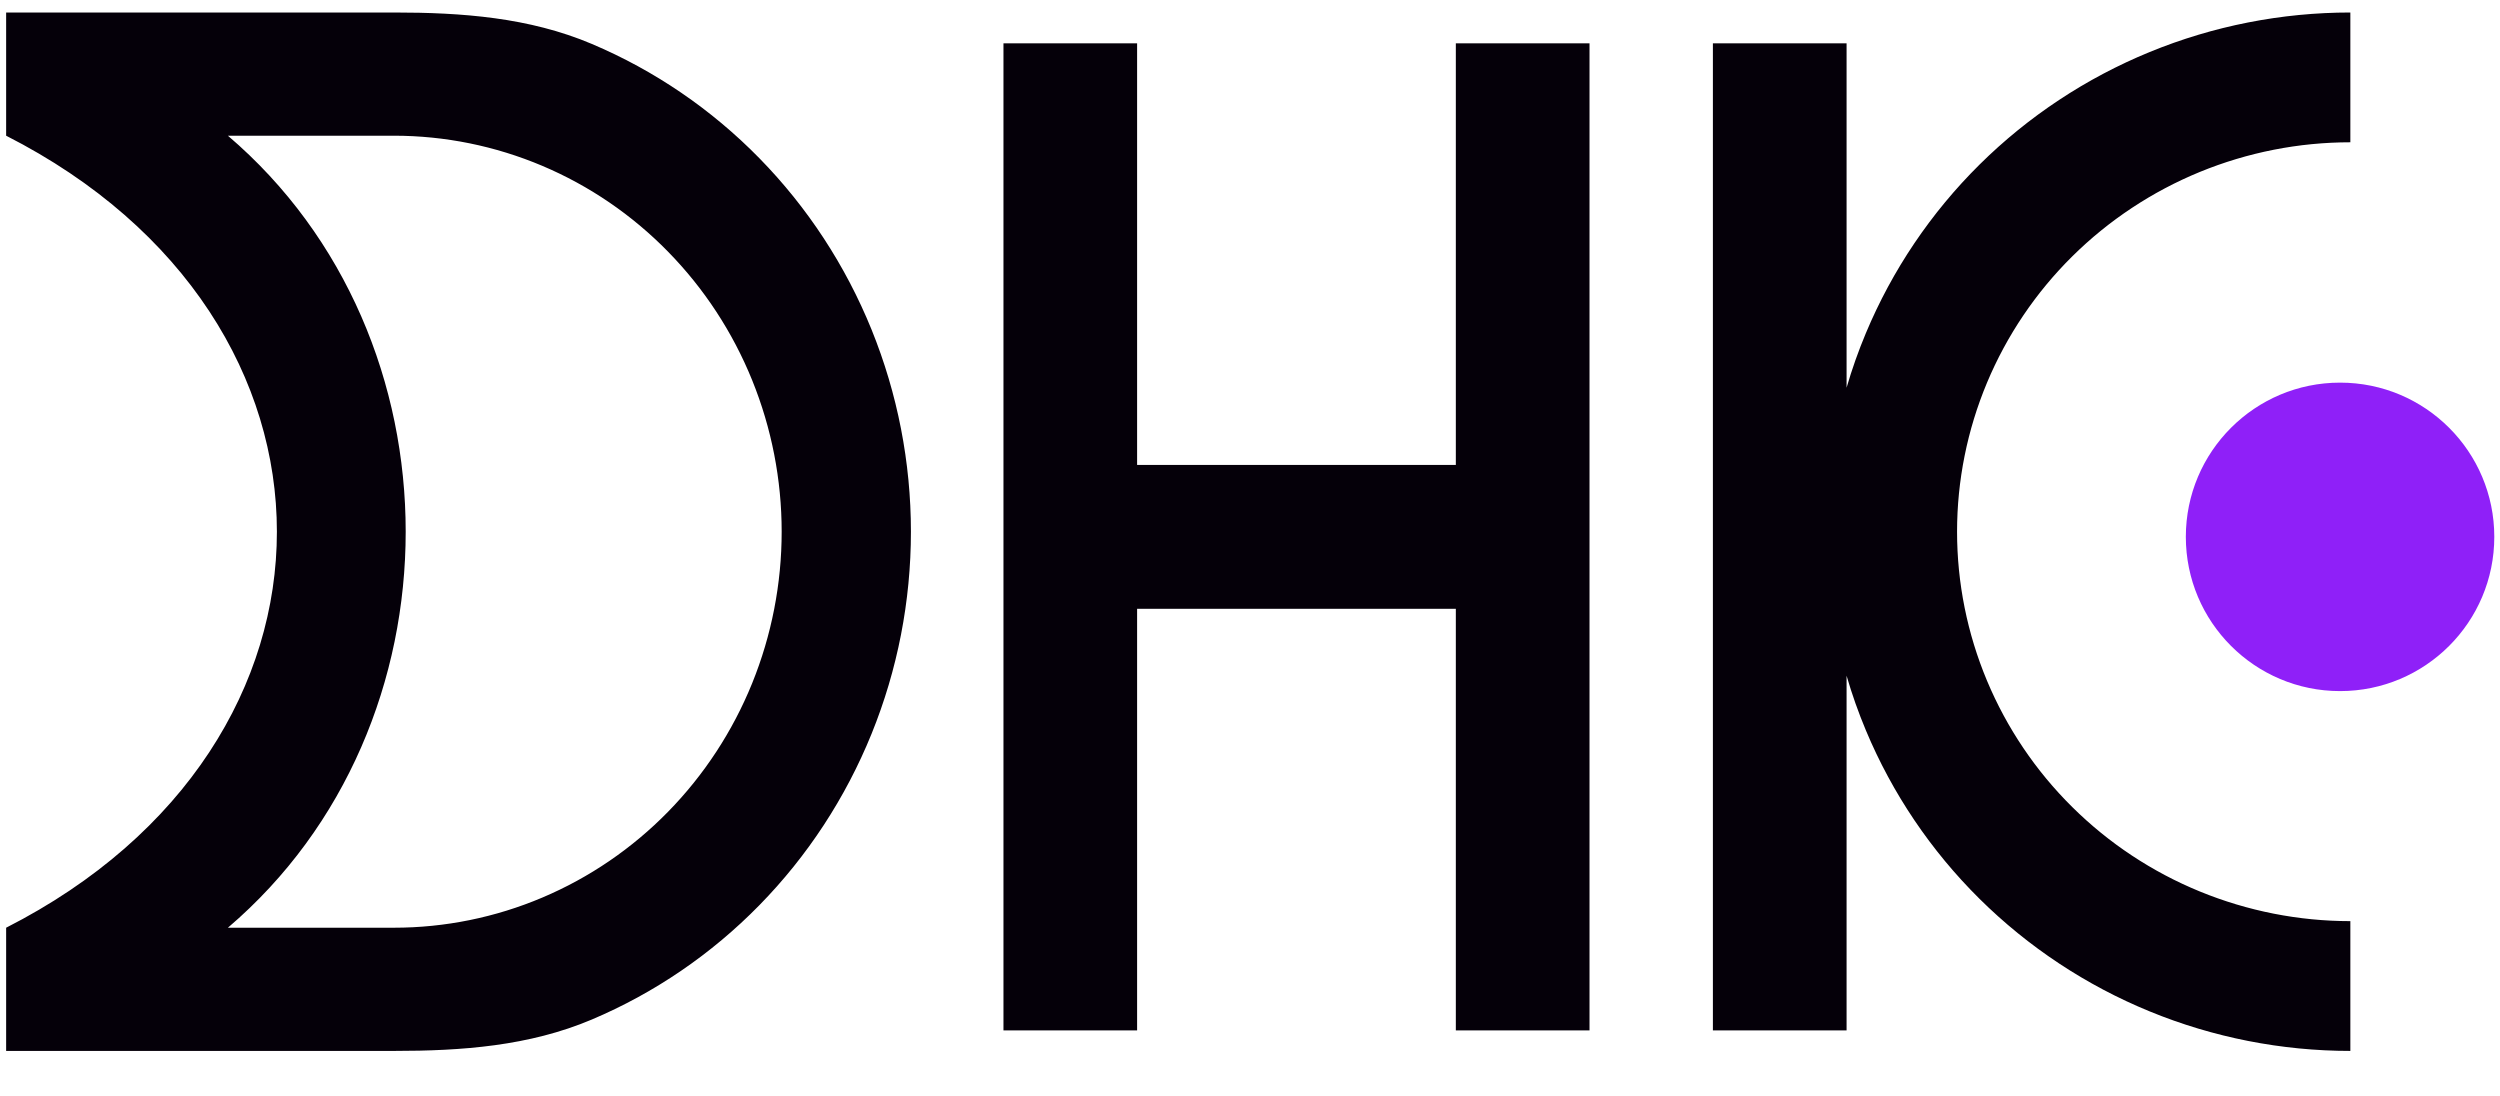 <?xml version="1.0" encoding="UTF-8"?> <svg xmlns="http://www.w3.org/2000/svg" width="57" height="25" viewBox="0 0 57 25" fill="none"> <path fill-rule="evenodd" clip-rule="evenodd" d="M8.981 0.285H0.14L0.14 3.094C8.371 7.284 8.371 16.963 0.14 21.152L0.14 23.961H8.981C10.529 23.961 12.062 23.851 13.492 23.246C14.922 22.641 16.222 21.754 17.316 20.636C18.411 19.518 19.279 18.191 19.872 16.73C20.464 15.27 20.769 13.704 20.769 12.123C20.769 10.542 20.464 8.977 19.872 7.516C19.279 6.055 18.411 4.728 17.316 3.61C16.222 2.492 14.922 1.606 13.492 1.001C12.062 0.396 10.529 0.285 8.981 0.285ZM8.981 21.152H5.196C10.601 16.542 10.601 7.705 5.196 3.094H8.981C10.142 3.094 11.292 3.328 12.364 3.781C13.437 4.235 14.412 4.9 15.232 5.739C16.053 6.577 16.705 7.572 17.149 8.668C17.593 9.763 17.822 10.938 17.822 12.123C17.822 13.309 17.593 14.483 17.149 15.579C16.705 16.674 16.053 17.669 15.232 18.508C14.412 19.346 13.437 20.011 12.364 20.465C11.292 20.919 10.142 21.152 8.981 21.152ZM22.879 0.988H25.926V10.6H33.193V0.988H36.241V23.493H33.193V13.881H25.926V23.493H22.879V0.988ZM49.013 23.06C50.463 23.655 52.018 23.961 53.588 23.961V21.002C52.411 21.002 51.245 20.772 50.157 20.326C49.069 19.88 48.08 19.226 47.248 18.401C46.415 17.577 45.755 16.598 45.304 15.521C44.853 14.444 44.621 13.289 44.621 12.123C44.621 10.957 44.853 9.803 45.304 8.725C45.755 7.648 46.415 6.669 47.248 5.845C48.08 5.021 49.069 4.367 50.157 3.92C51.245 3.474 52.411 3.244 53.588 3.244V0.285C52.018 0.285 50.463 0.591 49.013 1.186C47.562 1.781 46.244 2.653 45.134 3.752C44.024 4.852 43.144 6.157 42.543 7.593C42.372 8.001 42.224 8.418 42.102 8.84V0.988H39.054V23.493H42.102V15.406C42.224 15.829 42.372 16.245 42.543 16.654C43.144 18.09 44.024 19.395 45.134 20.494C46.244 21.593 47.562 22.465 49.013 23.06Z" fill="#050009"></path> <path d="M53.354 15.757C55.296 15.757 56.87 14.182 56.87 12.24C56.87 10.298 55.296 8.724 53.354 8.724C51.412 8.724 49.837 10.298 49.837 12.24C49.837 14.182 51.412 15.757 53.354 15.757Z" fill="#8F20F8"></path> </svg> 